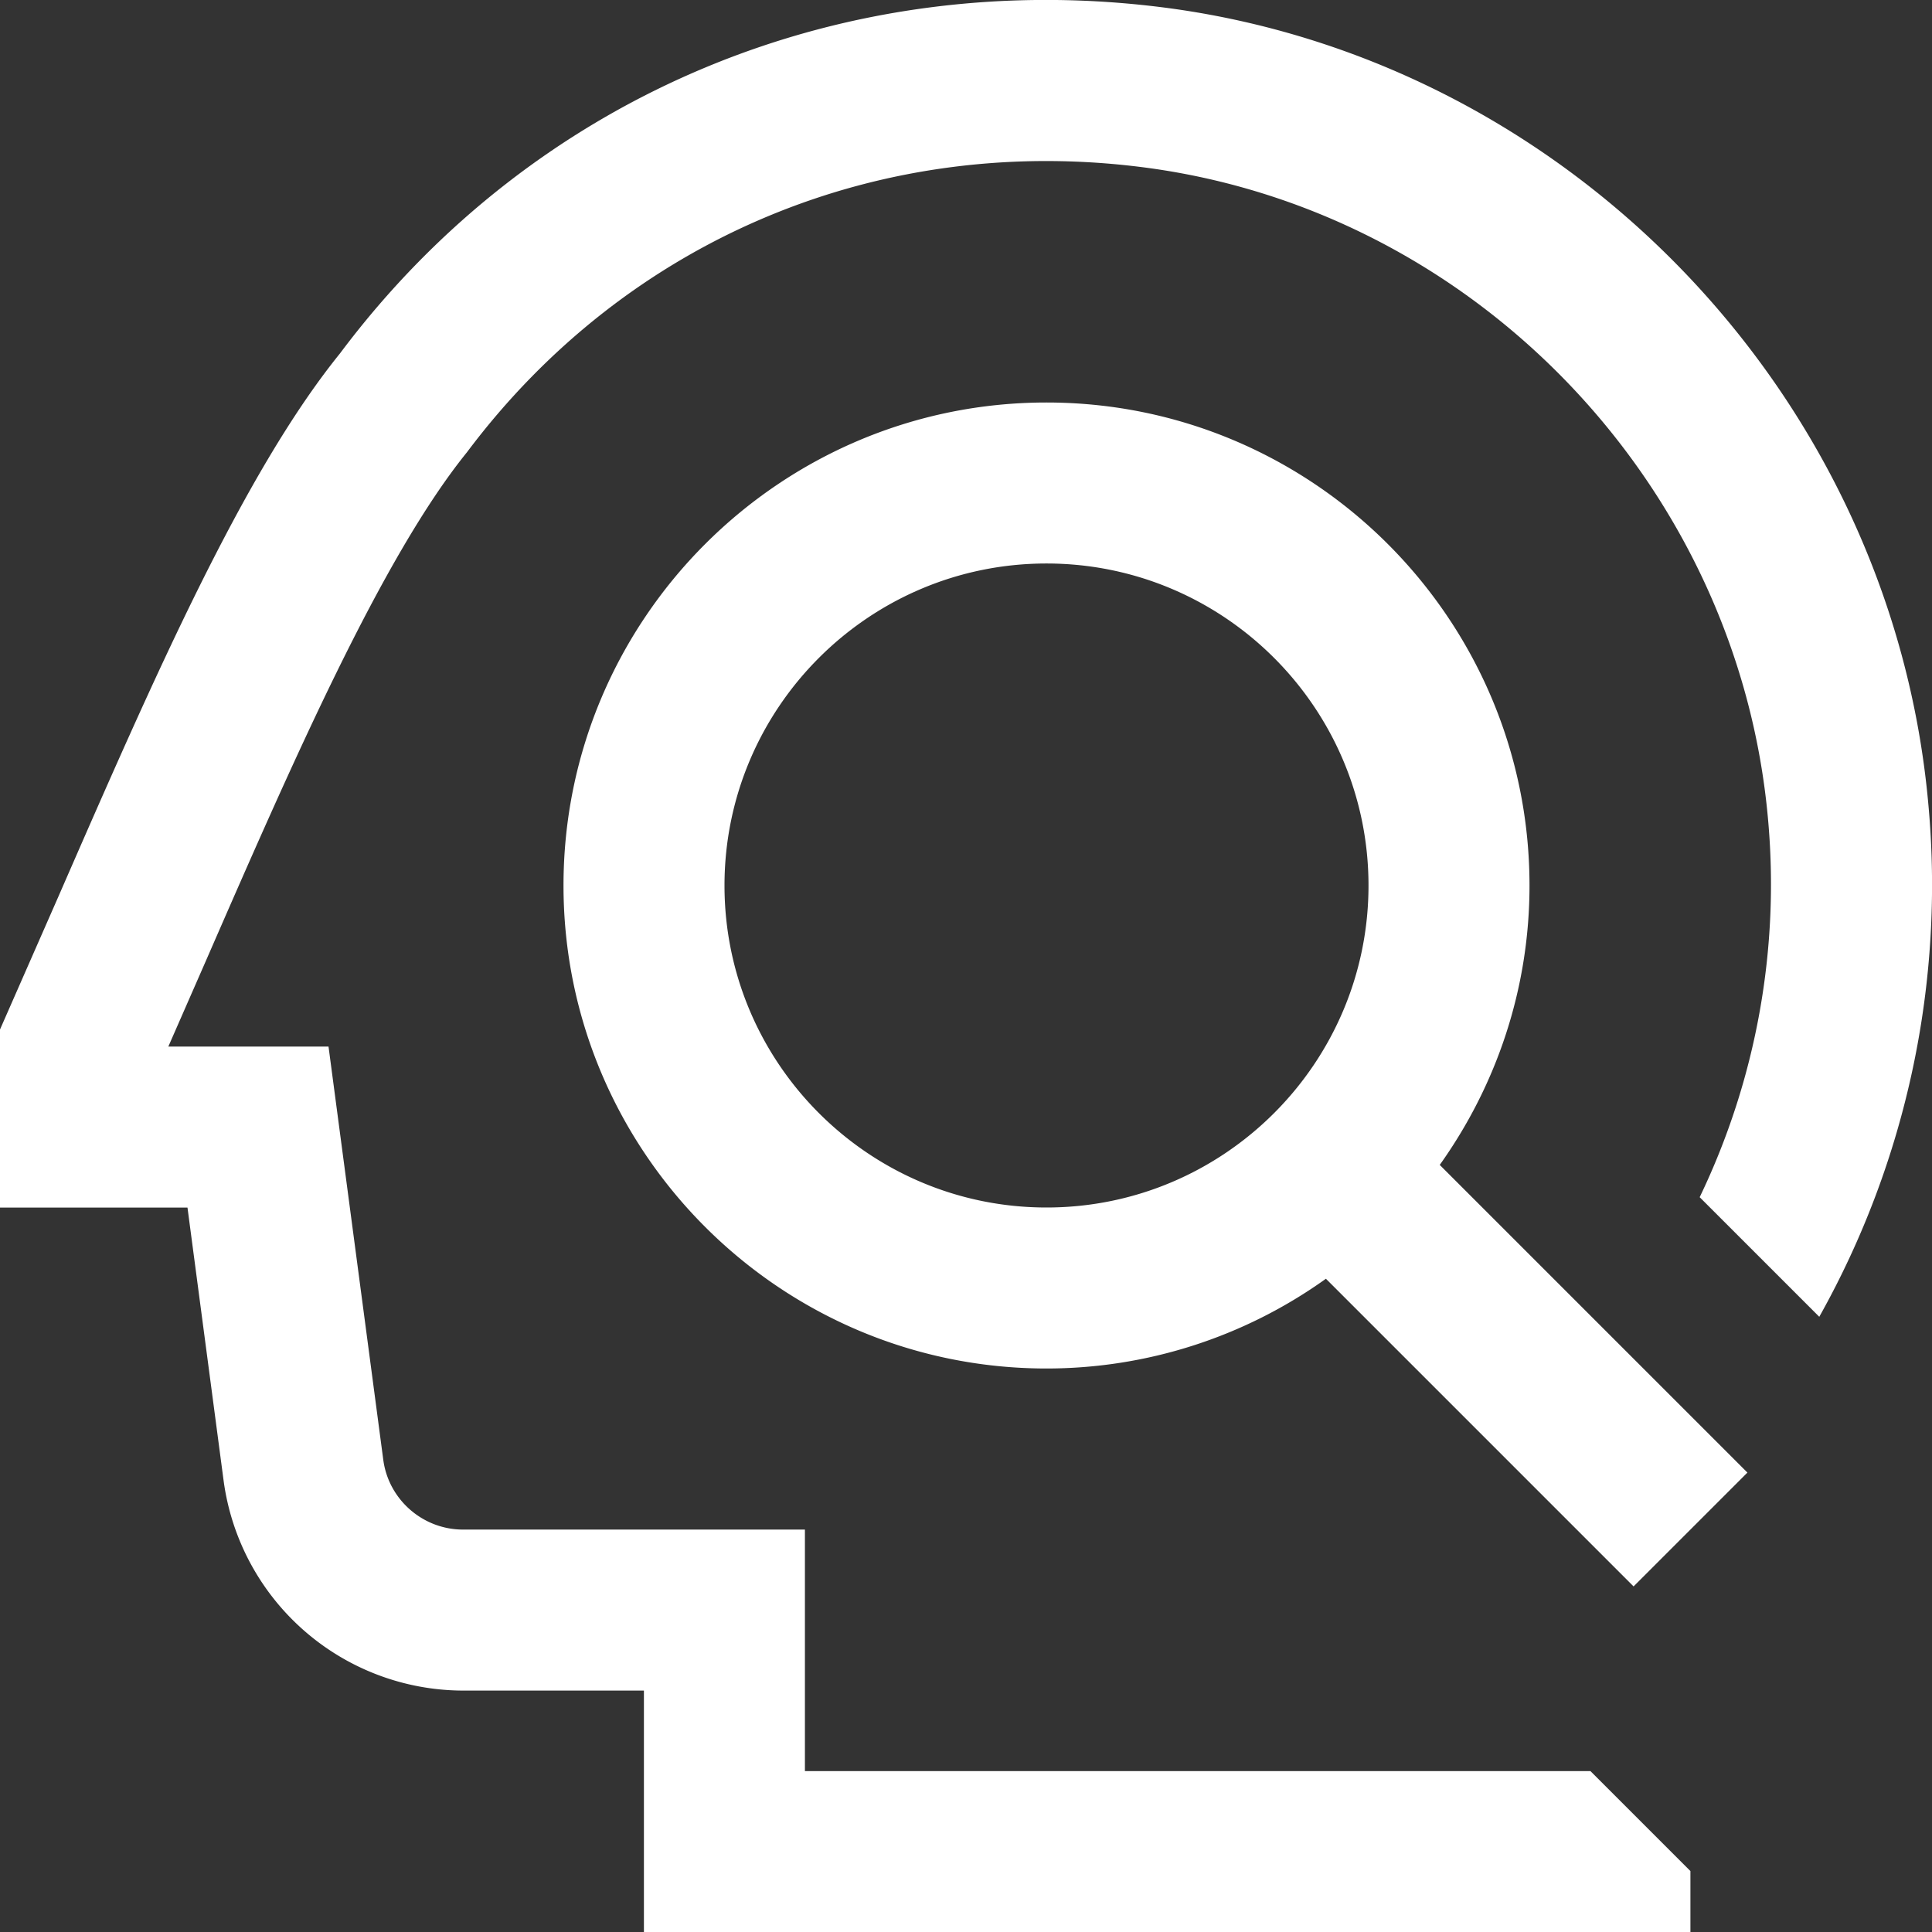 <svg xmlns="http://www.w3.org/2000/svg" version="1.1" xmlns:xlink="http://www.w3.org/1999/xlink" width="512" height="512" x="0" y="0" viewBox="0 0 24 24" style="enable-background:new 0 0 512 512" xml:space="preserve"><rect x="0" y="0" width="24" height="24" fill="#333333" stroke="none"/><g><path d="m22.6 16.358-1.486-1.486a8.968 8.968 0 0 0 .848-4.708c-.372-4.118-3.604-7.515-7.687-8.076-3.313-.452-6.479.867-8.475 3.531-1.058 1.309-2.17 3.858-3.245 6.323l-.464 1.059h1.99l.68 5.132c.065.495.491.868.991.868h4.247v3h9.758l1.242 1.242v.758h-13v-3H5.752a3.008 3.008 0 0 1-2.974-2.606l-.449-3.394H0v-2.212l.723-1.646c1.181-2.706 2.295-5.262 3.5-6.752C6.638 1.164 10.511-.443 14.547.105c4.996.688 8.952 4.841 9.407 9.878a10.968 10.968 0 0 1-1.354 6.374ZM19 11c0 1.294-.416 2.49-1.115 3.471l3.822 3.822-1.414 1.414-3.822-3.822A5.961 5.961 0 0 1 13 17c-3.309 0-6-2.691-6-6s2.691-6 6-6 6 2.691 6 6Zm-6 4c2.206 0 4-1.794 4-4s-1.794-4-4-4-4 1.794-4 4 1.794 4 4 4Z" fill="#ffffff" opacity="1" data-original="#000000"></path></g></svg>